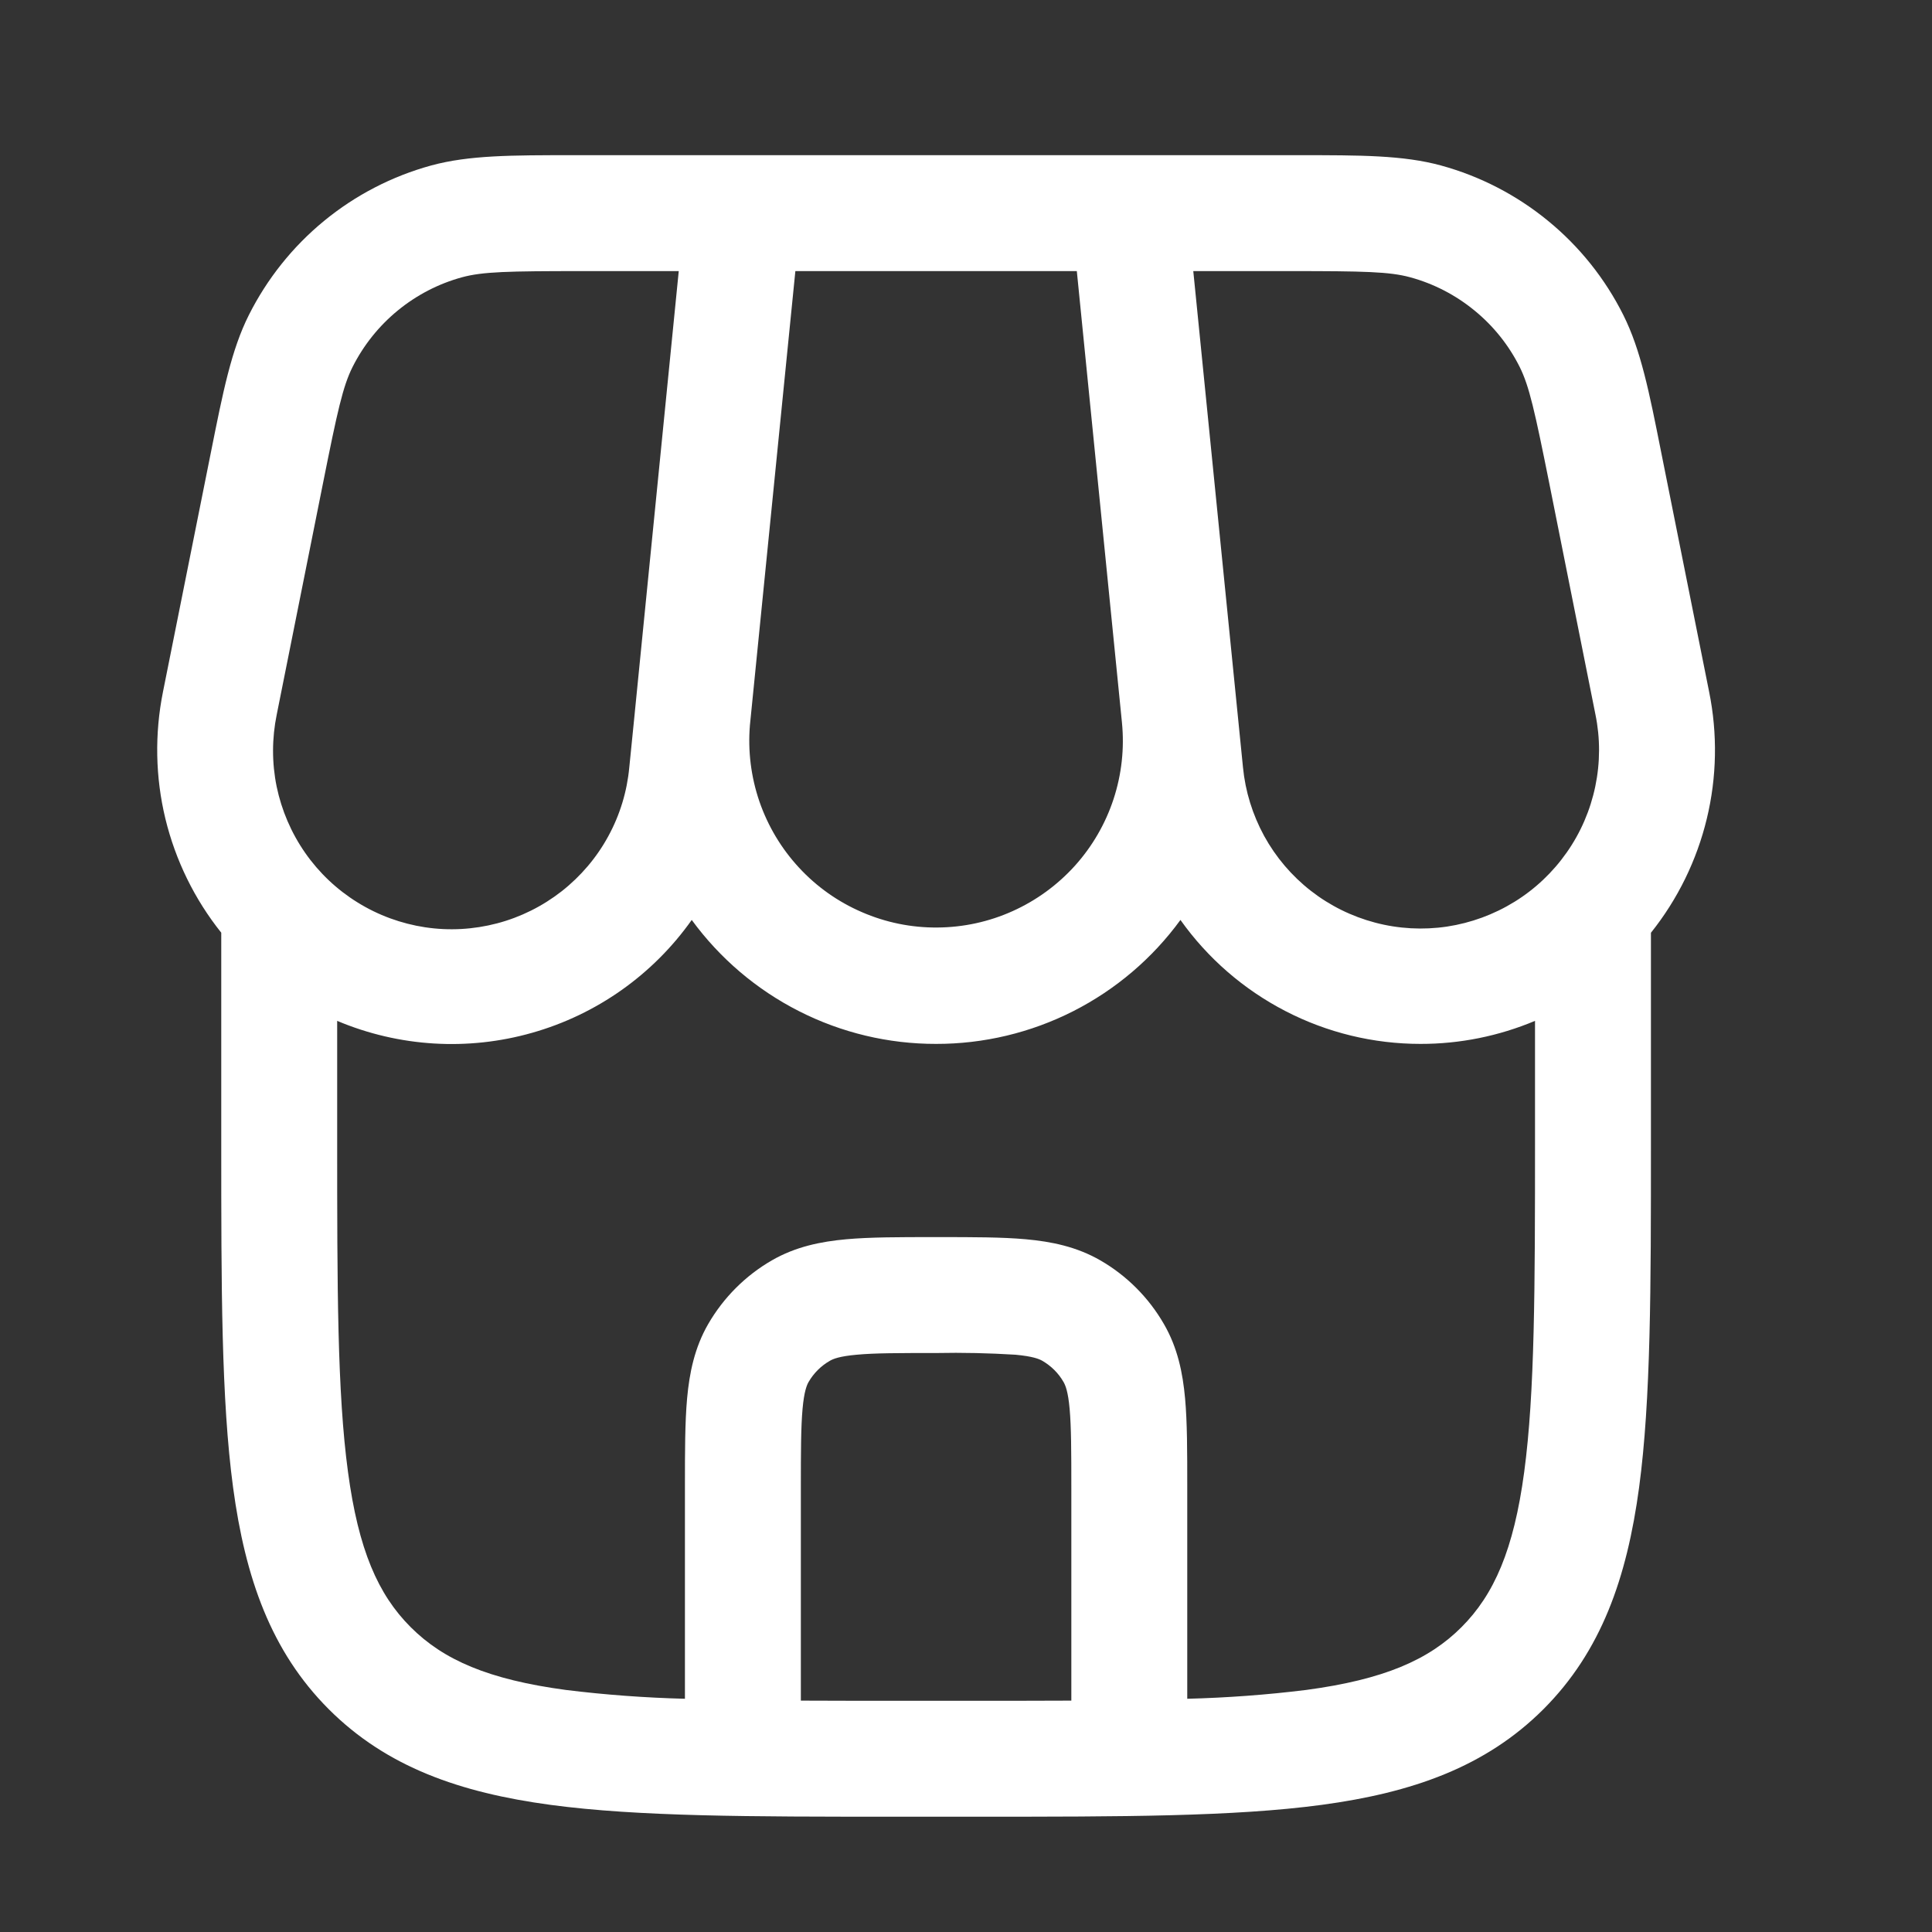 <svg width="25" height="25" viewBox="0 0 25 25" fill="none" xmlns="http://www.w3.org/2000/svg">
<rect x="0" y="0" width="25" height="25" fill="#333333" stroke="none"/>
<path fill-rule="evenodd" clip-rule="evenodd" d="M7.42 2.008C6.619 2.008 6.07 2.008 5.58 2.141C5.073 2.28 4.601 2.524 4.194 2.858C3.788 3.191 3.456 3.607 3.22 4.077C2.993 4.529 2.886 5.068 2.729 5.854L2.109 8.952C2 9.495 2.01 10.056 2.14 10.594C2.271 11.133 2.517 11.636 2.863 12.069V14.814C2.863 16.652 2.863 18.108 3.016 19.247C3.174 20.419 3.506 21.368 4.254 22.117C5.002 22.865 5.951 23.197 7.124 23.355C8.263 23.508 9.719 23.508 11.556 23.508H12.669C14.507 23.508 15.963 23.508 17.102 23.355C18.274 23.197 19.223 22.865 19.972 22.117C20.72 21.368 21.052 20.419 21.21 19.247C21.363 18.107 21.363 16.652 21.363 14.814V12.07C21.709 11.637 21.956 11.133 22.086 10.594C22.216 10.056 22.226 9.495 22.116 8.952L21.496 5.854C21.34 5.068 21.232 4.529 21.006 4.077C20.771 3.607 20.439 3.191 20.032 2.858C19.625 2.524 19.153 2.28 18.645 2.141C18.156 2.008 17.607 2.008 16.805 2.008H7.42ZM18.381 13.508C18.89 13.509 19.394 13.407 19.863 13.21V14.758C19.863 16.665 19.861 18.02 19.723 19.048C19.588 20.053 19.334 20.633 18.911 21.056C18.488 21.479 17.908 21.733 16.901 21.868C16.391 21.931 15.878 21.969 15.363 21.982V19.226C15.363 18.786 15.363 18.406 15.335 18.096C15.305 17.766 15.239 17.44 15.061 17.133C14.864 16.791 14.58 16.506 14.238 16.309C13.931 16.132 13.605 16.066 13.275 16.036C12.965 16.008 12.585 16.008 12.145 16.008H12.08C11.64 16.008 11.261 16.008 10.95 16.036C10.62 16.066 10.295 16.132 9.988 16.309C9.646 16.506 9.362 16.791 9.164 17.133C8.987 17.44 8.921 17.766 8.891 18.095C8.863 18.407 8.863 18.786 8.863 19.225V21.982C8.348 21.969 7.834 21.931 7.323 21.868C6.318 21.733 5.738 21.479 5.315 21.056C4.891 20.633 4.638 20.053 4.503 19.047C4.364 18.02 4.363 16.665 4.363 14.758V13.21C5.162 13.547 6.053 13.602 6.887 13.364C7.722 13.127 8.45 12.612 8.951 11.904C9.315 12.402 9.79 12.806 10.34 13.085C10.889 13.364 11.497 13.509 12.113 13.508C12.729 13.509 13.337 13.364 13.887 13.085C14.436 12.806 14.912 12.402 15.275 11.904C15.627 12.4 16.093 12.804 16.633 13.083C17.174 13.363 17.773 13.508 18.381 13.508ZM10.363 22.006C10.751 22.008 11.167 22.008 11.613 22.008H12.613C13.059 22.008 13.474 22.008 13.863 22.006V19.258C13.863 18.777 13.862 18.466 13.841 18.231C13.821 18.006 13.786 17.924 13.762 17.883C13.697 17.769 13.602 17.675 13.488 17.609C13.447 17.585 13.365 17.551 13.14 17.53C12.798 17.509 12.456 17.501 12.113 17.508C11.632 17.508 11.321 17.508 11.086 17.53C10.86 17.55 10.779 17.585 10.738 17.609C10.624 17.674 10.529 17.769 10.463 17.883C10.44 17.923 10.405 18.006 10.385 18.231C10.364 18.466 10.363 18.777 10.363 19.258V22.006ZM8.783 3.508H7.531C6.577 3.508 6.246 3.515 5.978 3.588C5.674 3.671 5.391 3.818 5.147 4.018C4.903 4.218 4.704 4.467 4.562 4.749C4.437 4.998 4.366 5.32 4.179 6.256L3.581 9.246C3.518 9.553 3.517 9.871 3.58 10.179C3.644 10.486 3.769 10.778 3.949 11.036C4.128 11.293 4.359 11.512 4.626 11.677C4.893 11.843 5.191 11.952 5.501 11.999C5.812 12.046 6.129 12.028 6.433 11.948C6.737 11.868 7.021 11.726 7.268 11.533C7.515 11.339 7.721 11.097 7.871 10.821C8.022 10.545 8.114 10.242 8.143 9.929L8.212 9.243L8.216 9.201L8.783 3.508ZM9.704 9.383L10.292 3.508H13.934L14.518 9.35C14.551 9.684 14.514 10.021 14.409 10.341C14.304 10.66 14.134 10.953 13.909 11.203C13.684 11.452 13.41 11.652 13.103 11.79C12.797 11.928 12.465 12 12.129 12.002C11.794 12.005 11.461 11.937 11.153 11.803C10.844 11.67 10.567 11.474 10.339 11.227C10.111 10.981 9.937 10.69 9.827 10.372C9.718 10.054 9.676 9.717 9.704 9.383ZM18.248 3.588C17.98 3.515 17.649 3.508 16.695 3.508H15.441L16.084 9.928C16.114 10.24 16.208 10.542 16.358 10.817C16.509 11.092 16.714 11.333 16.961 11.526C17.208 11.719 17.492 11.859 17.795 11.939C18.098 12.019 18.414 12.036 18.724 11.99C19.034 11.943 19.331 11.834 19.598 11.669C19.864 11.505 20.094 11.287 20.274 11.03C20.454 10.774 20.579 10.483 20.643 10.176C20.707 9.869 20.708 9.553 20.645 9.246L20.048 6.256C19.86 5.32 19.789 4.998 19.665 4.749C19.524 4.467 19.325 4.218 19.08 4.018C18.836 3.818 18.553 3.671 18.248 3.588Z" fill="white"/>
</svg>

